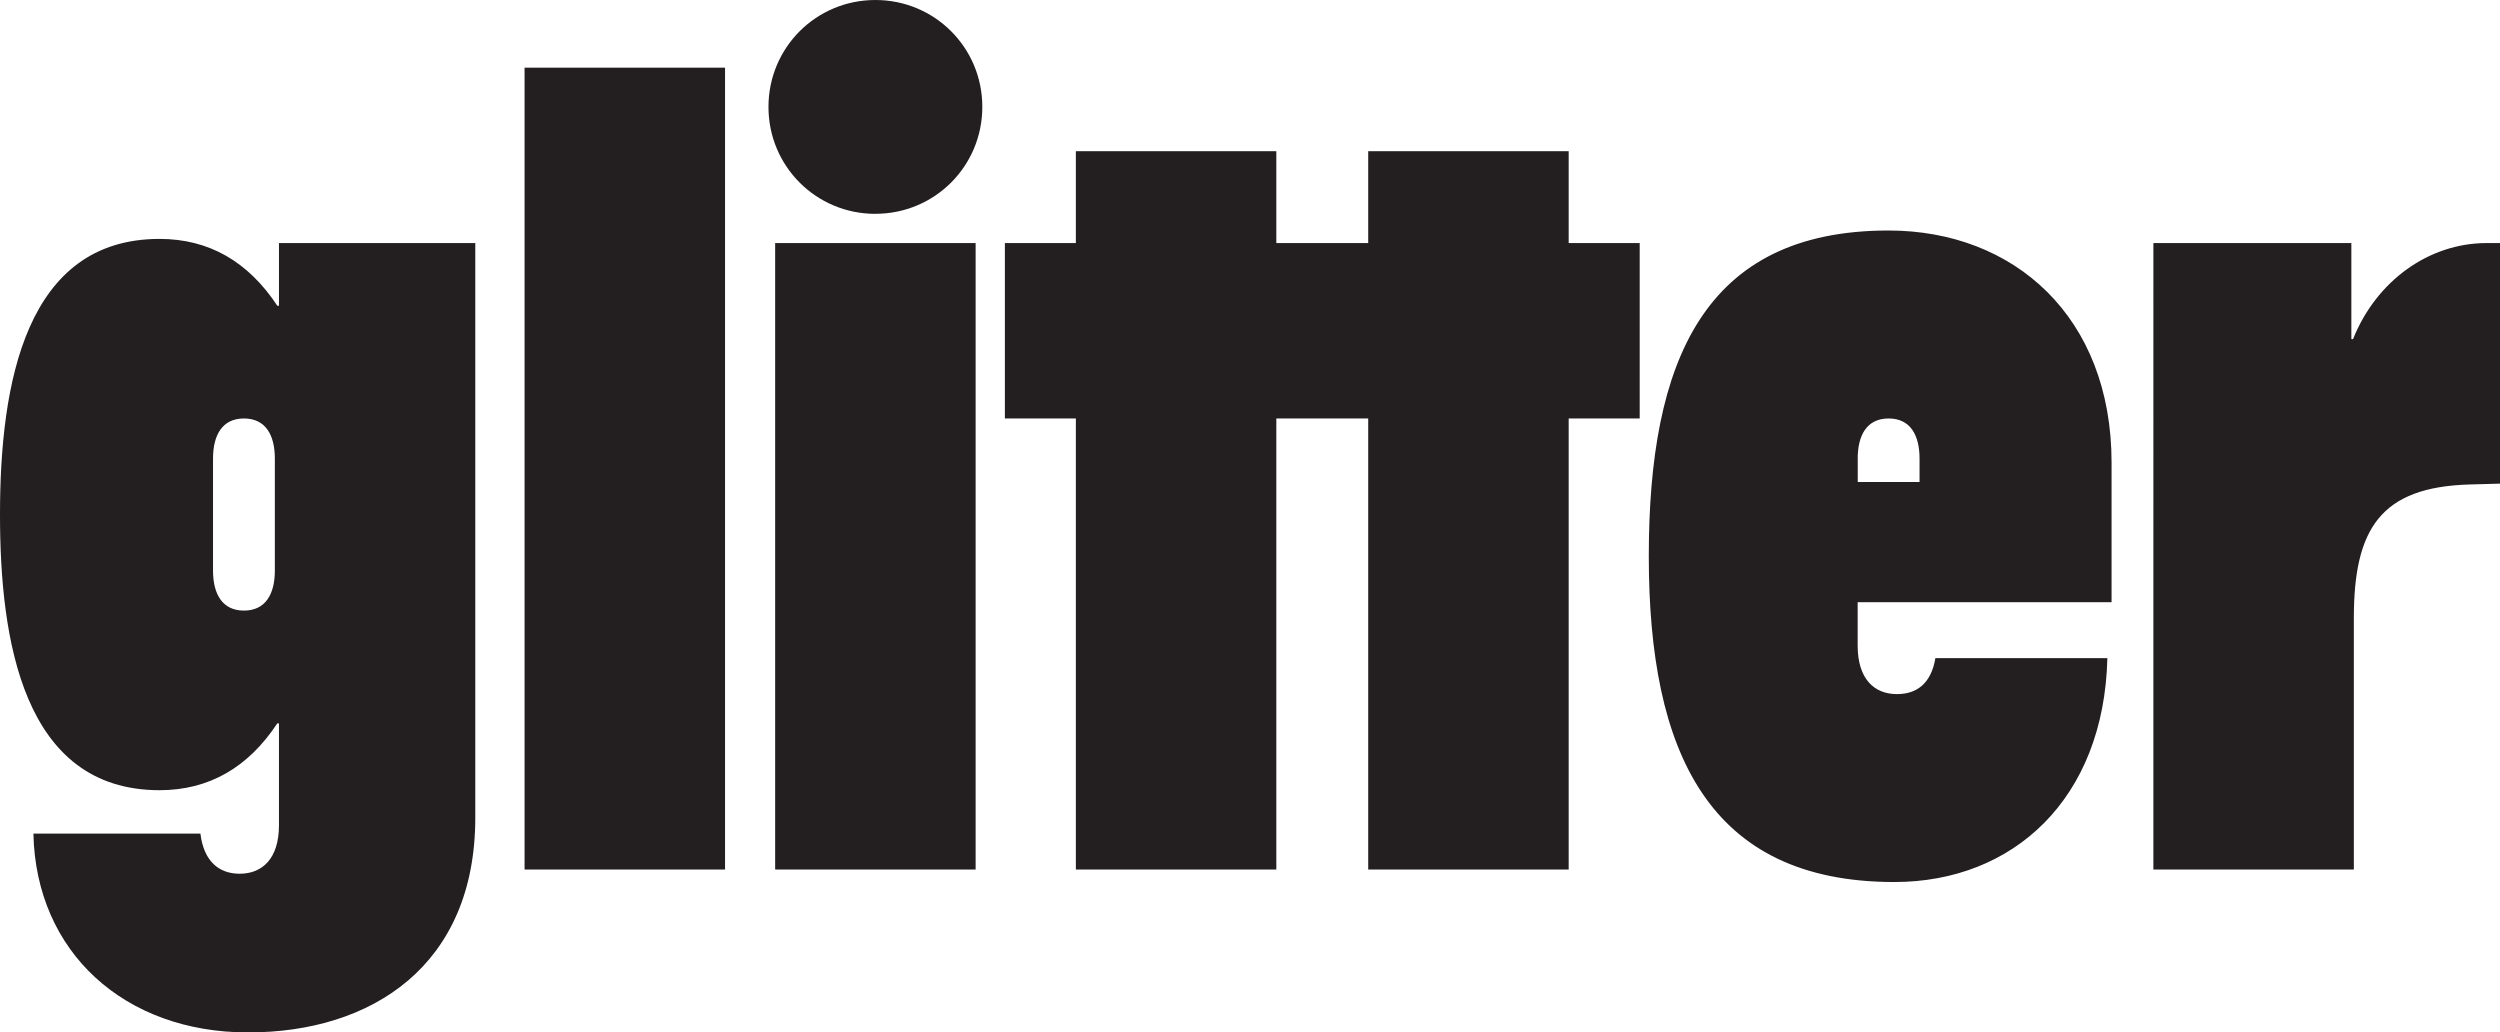 <?xml version="1.0" encoding="UTF-8"?><svg id="Layer_2" xmlns="http://www.w3.org/2000/svg" viewBox="0 0 541.73 223.72"><defs><style>.cls-1{fill:#231f20;}</style></defs><g id="Layer_1-2"><path class="cls-1" d="M510.06,188.42v-54.48c0-19.37,5.79-28.42,25.16-28.96l6.52-.18V52.67h-2.9c-12.49,0-23.89,8.15-28.96,20.82h-.36v-20.82h-42.9V188.42h43.44Zm-107.51-89.05c0-5.07,1.99-8.69,6.7-8.69s6.7,3.62,6.7,8.69v5.07h-13.39v-5.07Zm16.83,43.26c-.91,5.43-3.98,7.78-8.33,7.78-4.89,0-8.51-3.26-8.51-10.5v-9.41h55.02v-30.23c0-31.68-21.18-50.32-48.33-50.32-40,0-51.95,28.24-51.95,70.59s12.85,70.59,53.21,70.59c25.7,0,45.43-17.92,46.16-48.51h-37.29Zm-79.46-89.96v-19.91h-43.44v19.91h-15.39v38.01h15.39v97.74h43.44V90.68h15.39V52.67h-15.39Zm-63.35,0v-19.91h-43.44v19.91h-15.38v38.01h15.38v97.74h43.44V90.68h15.39V52.67h-15.39Zm-108.6,135.75h43.44V52.67h-43.44V188.42Zm21.72-142.09c12.85,0,23.17-10.32,23.17-23.17S202.54,0,189.69,0s-23.17,10.32-23.17,23.17,10.32,23.17,23.17,23.17M113.67,188.42h43.44V14.66h-43.44V188.42ZM46.16,99.37c0-5.07,1.99-8.69,6.7-8.69s6.7,3.62,6.7,8.69v24.25c0,5.07-1.99,8.69-6.7,8.69s-6.7-3.62-6.7-8.69v-24.25ZM7.24,180.64c.54,25.7,19.73,43.08,46.52,43.08s49.23-14.48,49.23-46.52V52.67H60.45v13.58h-.36c-6.34-9.59-14.84-14.48-25.52-14.48C5.61,51.77,0,82.9,0,111.5c0,26.97,4.89,59.73,34.57,59.73,10.68,0,19.19-4.89,25.52-14.48h.36v22.08c0,7.24-3.62,10.5-8.51,10.5-4.53,0-7.78-2.72-8.51-8.69H7.24Z"/></g></svg>